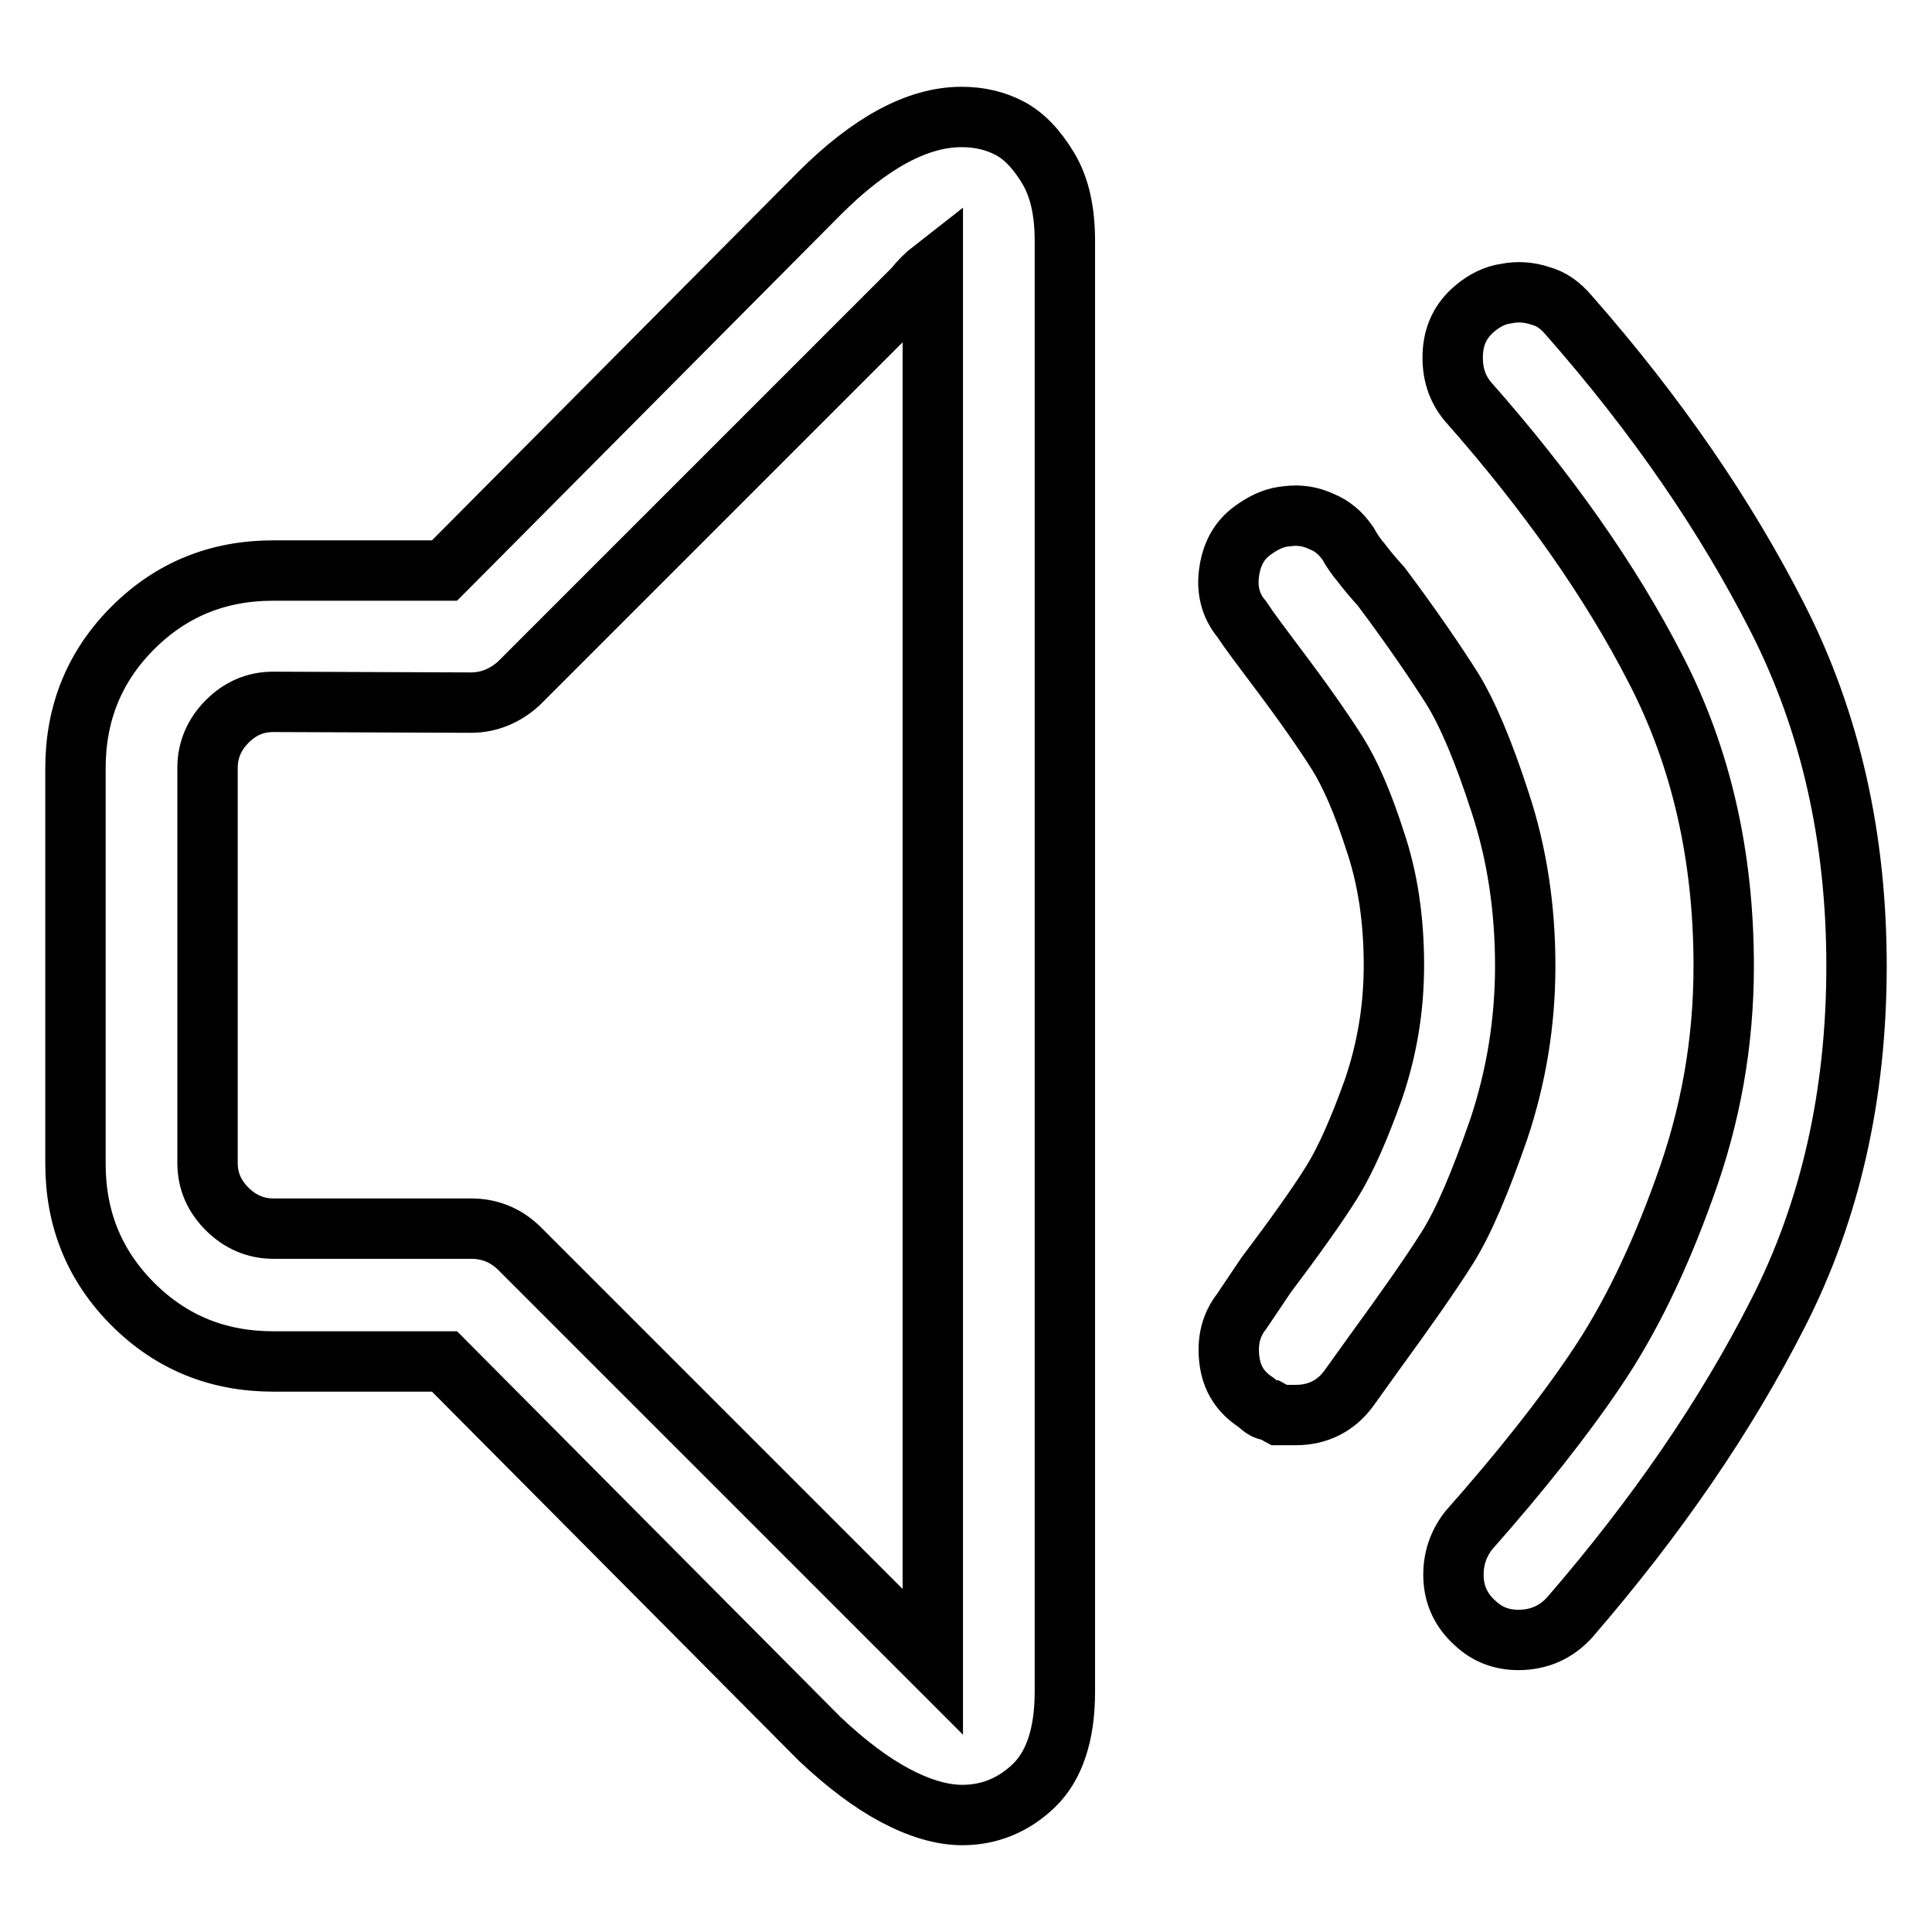 <?xml version="1.0" encoding="utf-8"?>
<!-- Svg Vector Icons : http://www.onlinewebfonts.com/icon -->
<!DOCTYPE svg PUBLIC "-//W3C//DTD SVG 1.1//EN" "http://www.w3.org/Graphics/SVG/1.1/DTD/svg11.dtd">
<svg version="1.1" xmlns="http://www.w3.org/2000/svg" xmlns:xlink="http://www.w3.org/1999/xlink" x="0px" y="0px" viewBox="0 0 256 256" enable-background="new 0 0 256 256" xml:space="preserve">
<g> <path stroke-width="8" fill-opacity="0" stroke="#000000"  d="M127.5,240.5c-2.7,0-5.7-0.9-8.9-2.6s-6.5-4.2-10-7.5l-49.7-50H36.2c-7.3,0-13.5-2.5-18.6-7.6 c-5.1-5.1-7.6-11.3-7.6-18.6v-52.4c0-7.3,2.5-13.5,7.6-18.6c5.1-5.1,11.3-7.6,18.6-7.6h22.7l49.7-50c6.7-6.7,13-10.1,18.8-10.1 c2.4,0,4.5,0.5,6.4,1.5c1.9,1,3.6,2.8,5.1,5.3c1.5,2.5,2.2,5.7,2.2,9.6v192.3c0,5.6-1.4,9.8-4.1,12.4 C134.3,239.2,131.1,240.5,127.5,240.5L127.5,240.5z M36.2,93c-2.4,0-4.4,0.9-6.1,2.6s-2.6,3.8-2.6,6.1v52.4c0,2.4,0.9,4.4,2.6,6.1 s3.8,2.6,6.1,2.6h26.2c2.4,0,4.5,0.8,6.3,2.5l54.9,54.9V35.7c-0.9,0.7-1.7,1.5-2.5,2.5L68.7,90.6c-1.8,1.6-3.9,2.5-6.3,2.5L36.2,93 L36.2,93z M171.7,187.5h-2.2l-1.1-0.6c-0.4,0-0.7-0.1-1-0.3s-0.6-0.5-1-0.8c-2-1.3-3.2-3.1-3.5-5.6s0.2-4.6,1.6-6.4l3.3-4.9 c4-5.3,6.9-9.4,8.7-12.3c1.8-2.9,3.6-7,5.5-12.3c1.8-5.3,2.7-10.7,2.7-16.4c0-6-0.8-11.5-2.5-16.5c-1.6-5-3.3-8.9-5-11.6 s-4.4-6.6-8.1-11.5c-1.8-2.4-3.4-4.5-4.6-6.3c-1.5-1.8-2-4-1.6-6.4c0.4-2.5,1.5-4.3,3.5-5.6c1.3-0.9,2.7-1.5,4.2-1.6 c1.5-0.2,3,0,4.5,0.7c1.5,0.6,2.6,1.6,3.5,2.9c0.5,0.9,1.1,1.8,1.8,2.6c0.6,0.8,1.5,1.9,2.6,3.1c4.2,5.6,7.3,10.2,9.4,13.5 c2.1,3.4,4.2,8.4,6.4,15.2c2.2,6.7,3.3,13.9,3.3,21.6c0,7.5-1.2,14.7-3.5,21.6c-2.4,6.9-4.6,12.2-6.8,15.7 c-2.2,3.5-5.5,8.2-9.8,14.1l-3.3,4.6C177,186.3,174.6,187.5,171.7,187.5L171.7,187.5z M201.2,217.3c-2.2,0-4.1-0.7-5.7-2.2 c-1.8-1.6-2.8-3.6-2.9-6c-0.1-2.4,0.6-4.5,2-6.3c6.9-7.8,12.6-15,16.9-21.4c4.4-6.5,8.3-14.5,11.7-24c3.5-9.6,5.2-19.3,5.2-29.4 c0-14.6-3-27.7-9-39.3c-6-11.7-14.3-23.5-24.9-35.5c-1.5-1.8-2.1-3.9-2-6.3c0.1-2.4,1-4.4,2.9-6c1.3-1.1,2.7-1.8,4.2-2 c1.5-0.3,3-0.2,4.5,0.3c1.5,0.4,2.7,1.3,3.8,2.6C219.5,55,228.7,68.4,235.6,82c6.9,13.6,10.4,28.9,10.4,46c0,17.1-3.5,32.5-10.4,46 c-6.9,13.6-16.1,27-27.6,40.3C206.2,216.3,203.9,217.3,201.2,217.3L201.2,217.3z"/></g>
</svg>
